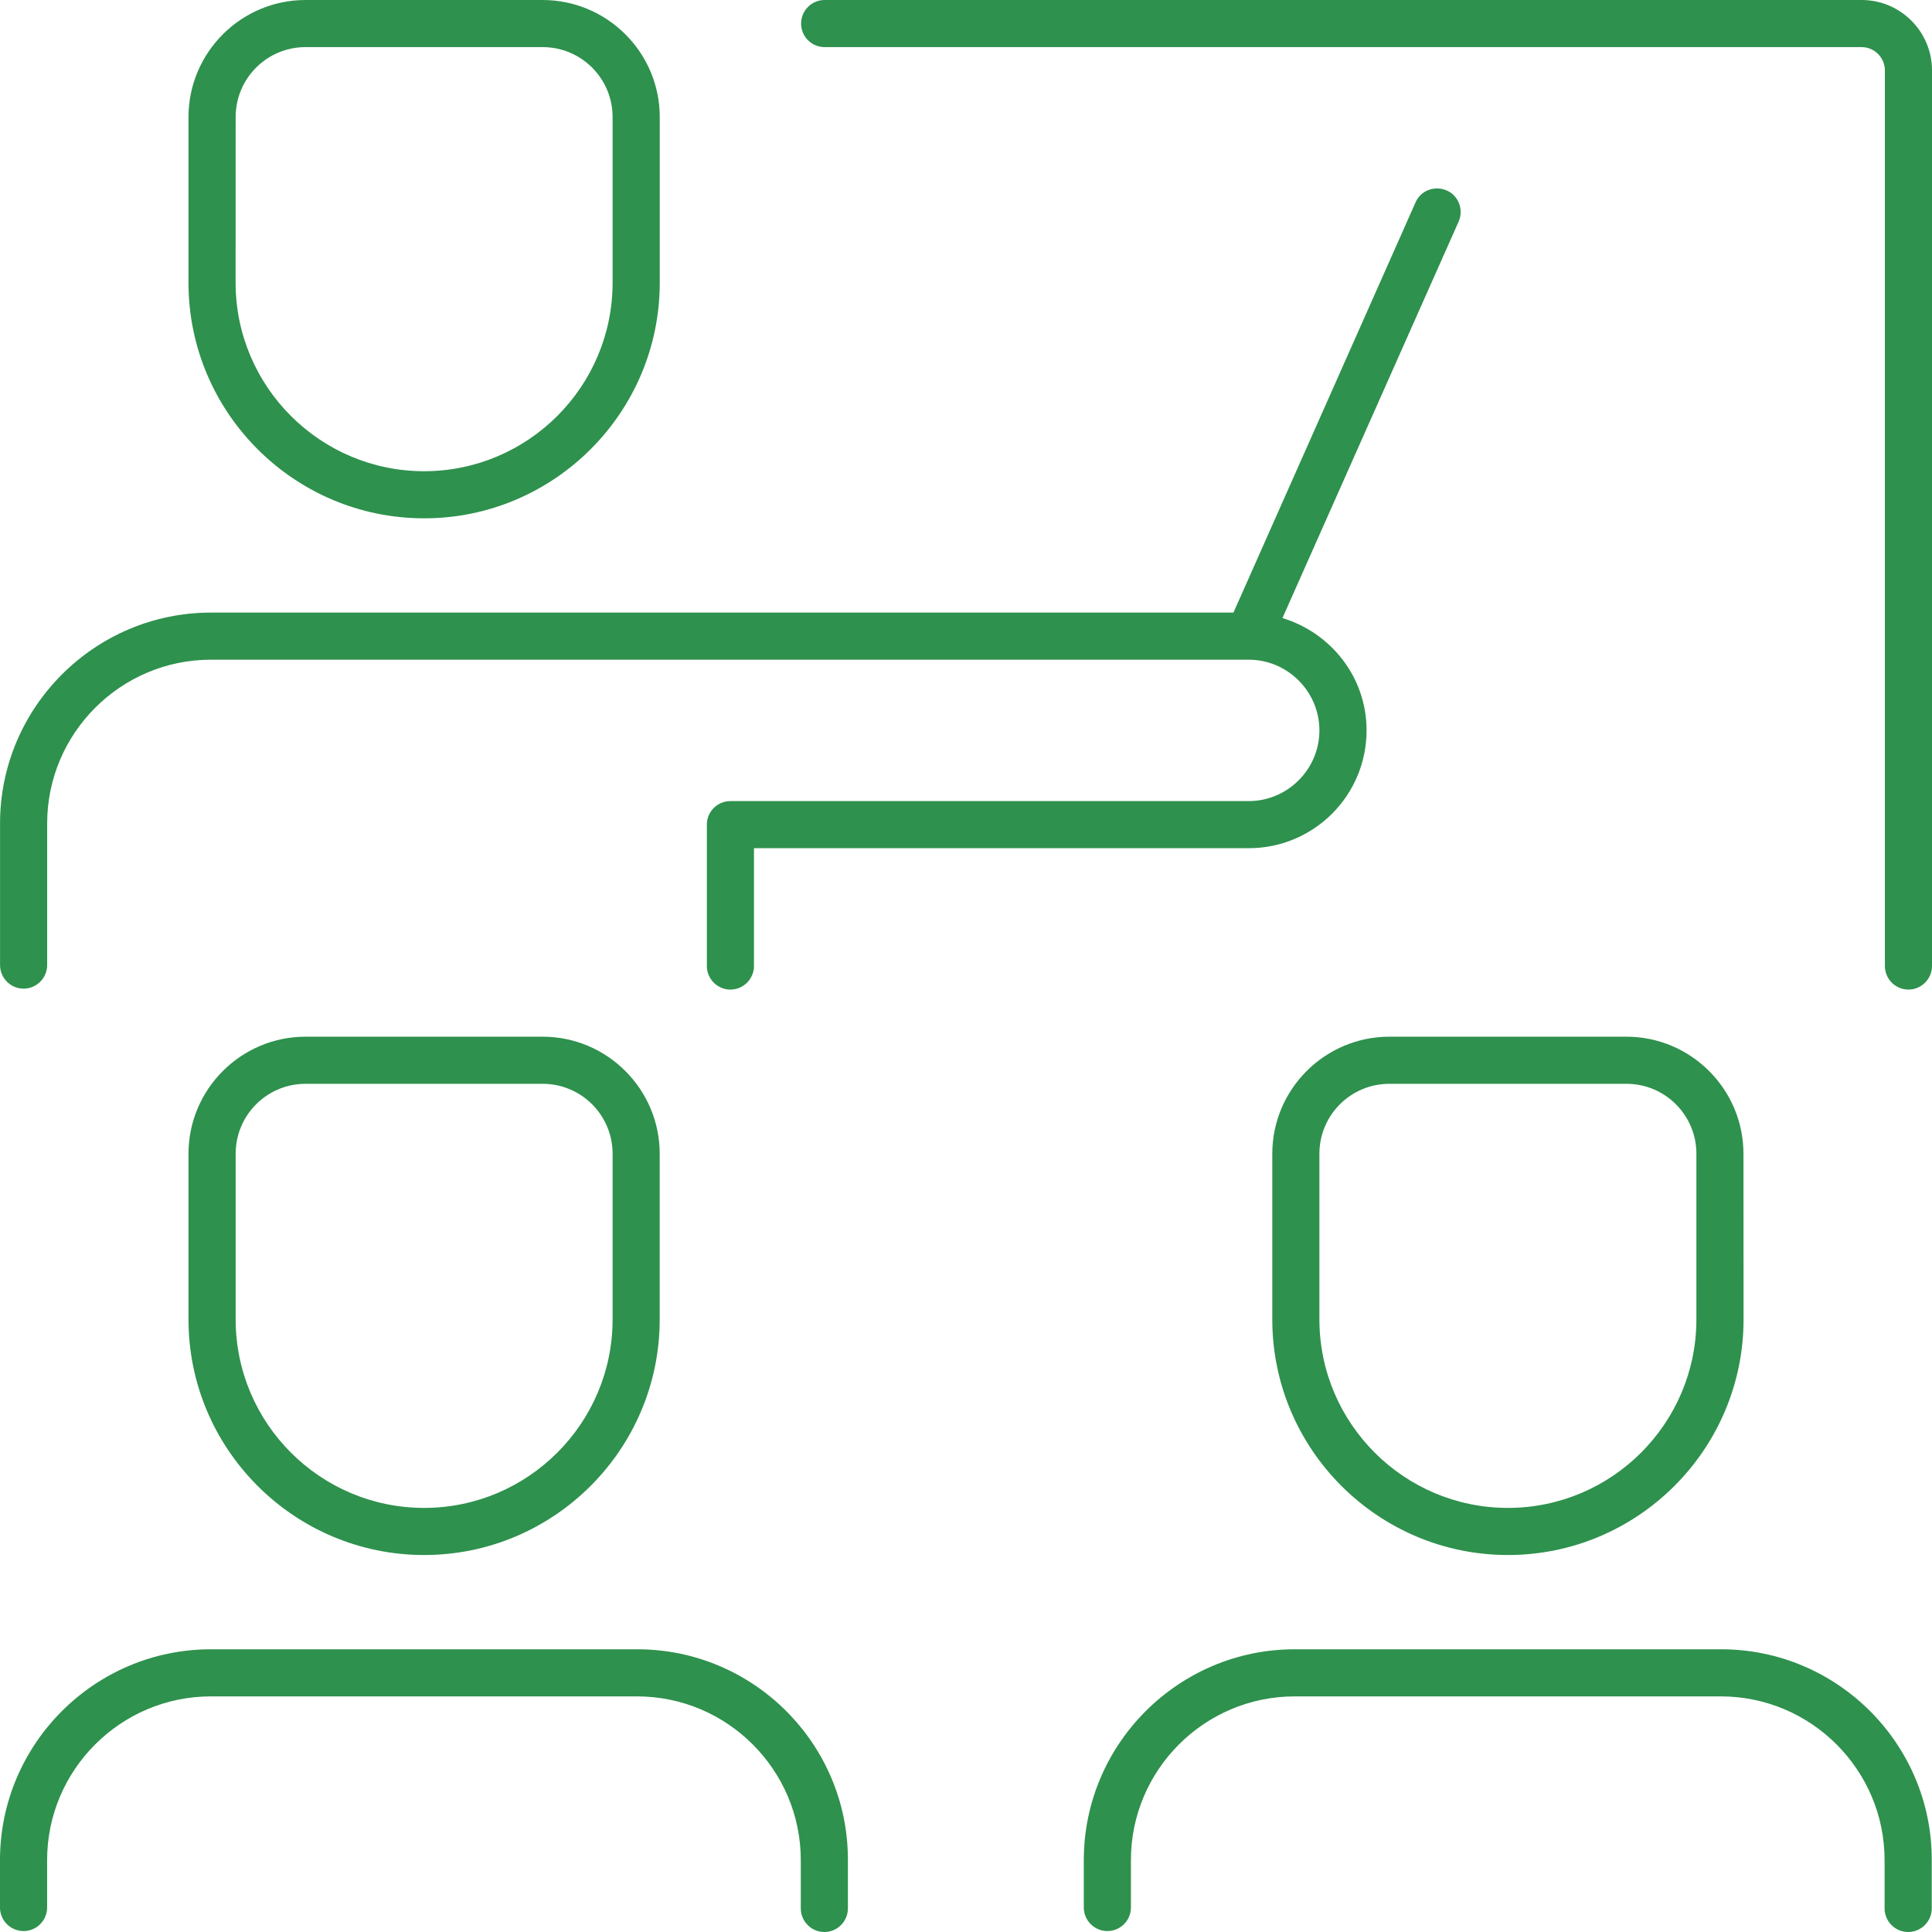 <svg width="39" height="39" viewBox="0 0 39 39" fill="none" xmlns="http://www.w3.org/2000/svg">
<path d="M39 1.421V19.5C39 19.762 38.786 19.976 38.524 19.976C38.262 19.976 38.049 19.762 38.049 19.5V1.421C38.049 1.165 37.839 0.951 37.579 0.951H16.646C16.384 0.951 16.171 0.738 16.171 0.476C16.171 0.214 16.384 0 16.646 0H37.579C38.363 0 39 0.637 39 1.421ZM12.866 33.293H4.256C1.912 33.293 0 35.204 0 37.549V38.506C0 38.768 0.214 38.981 0.476 38.981C0.738 38.981 0.951 38.768 0.951 38.506V37.549C0.951 35.728 2.436 34.244 4.256 34.244H12.86C14.681 34.244 16.165 35.728 16.165 37.549V38.524C16.165 38.786 16.379 39 16.641 39C16.903 39 17.116 38.786 17.116 38.524V37.549C17.122 35.204 15.21 33.293 12.866 33.293ZM10.954 20.927C12.256 20.927 13.317 21.988 13.317 23.29V26.634C13.317 29.256 11.183 31.39 8.561 31.39C5.94 31.39 3.805 29.256 3.805 26.634V23.29C3.805 21.988 4.866 20.927 6.168 20.927H10.954ZM10.954 21.878H6.168C5.388 21.878 4.757 22.51 4.757 23.29V26.634C4.757 28.732 6.464 30.439 8.561 30.439C10.659 30.439 12.366 28.732 12.366 26.634V23.29C12.366 22.51 11.734 21.878 10.954 21.878ZM0.476 19.957C0.738 19.957 0.952 19.743 0.952 19.482V16.622C0.952 14.802 2.436 13.317 4.257 13.317H25.208C25.992 13.317 26.634 13.96 26.634 14.744C26.634 15.528 25.992 16.171 25.208 16.171H14.744C14.482 16.171 14.269 16.384 14.269 16.646V19.5C14.269 19.762 14.482 19.976 14.744 19.976C15.006 19.976 15.22 19.762 15.22 19.5V17.122H25.208C26.521 17.122 27.586 16.058 27.586 14.744C27.586 13.668 26.867 12.775 25.888 12.476L29.445 4.472C29.549 4.234 29.445 3.948 29.202 3.844C28.959 3.74 28.678 3.844 28.574 4.087L24.899 12.366H4.259C1.912 12.366 0.001 14.278 0.001 16.622V19.481C0.001 19.743 0.214 19.957 0.476 19.957ZM3.805 5.707V2.363C3.805 1.061 4.866 8.57257e-05 6.168 8.57257e-05H10.953C12.257 8.57257e-05 13.318 1.061 13.318 2.363V5.707C13.318 8.329 11.183 10.463 8.562 10.463C5.94 10.463 3.805 8.329 3.805 5.707ZM4.756 5.707C4.756 7.805 6.464 9.512 8.561 9.512C10.659 9.512 12.366 7.805 12.366 5.707V2.363C12.366 1.583 11.735 0.951 10.954 0.951H6.169C5.388 0.951 4.757 1.583 4.757 2.363L4.756 5.707ZM34.744 33.293H26.134C23.79 33.293 21.878 35.204 21.878 37.549V38.506C21.878 38.768 22.092 38.981 22.354 38.981C22.616 38.981 22.829 38.768 22.829 38.506V37.549C22.829 35.728 24.314 34.244 26.134 34.244H34.738C36.559 34.244 38.043 35.728 38.043 37.549V38.524C38.043 38.786 38.257 39 38.519 39C38.781 39 38.995 38.786 38.995 38.524V37.549C39 35.204 37.089 33.293 34.744 33.293ZM28.047 20.927H32.831C34.133 20.927 35.194 21.988 35.194 23.29L35.196 26.634C35.196 29.256 33.061 31.39 30.44 31.39C27.818 31.39 25.683 29.256 25.683 26.634V23.29C25.683 21.988 26.744 20.927 28.047 20.927ZM32.832 21.878H28.047C27.266 21.878 26.634 22.51 26.634 23.29V26.634C26.634 28.732 28.342 30.439 30.439 30.439C32.537 30.439 34.244 28.732 34.244 26.634V23.29C34.244 22.51 33.612 21.878 32.832 21.878Z" fill="#2E914D"/>
</svg>
